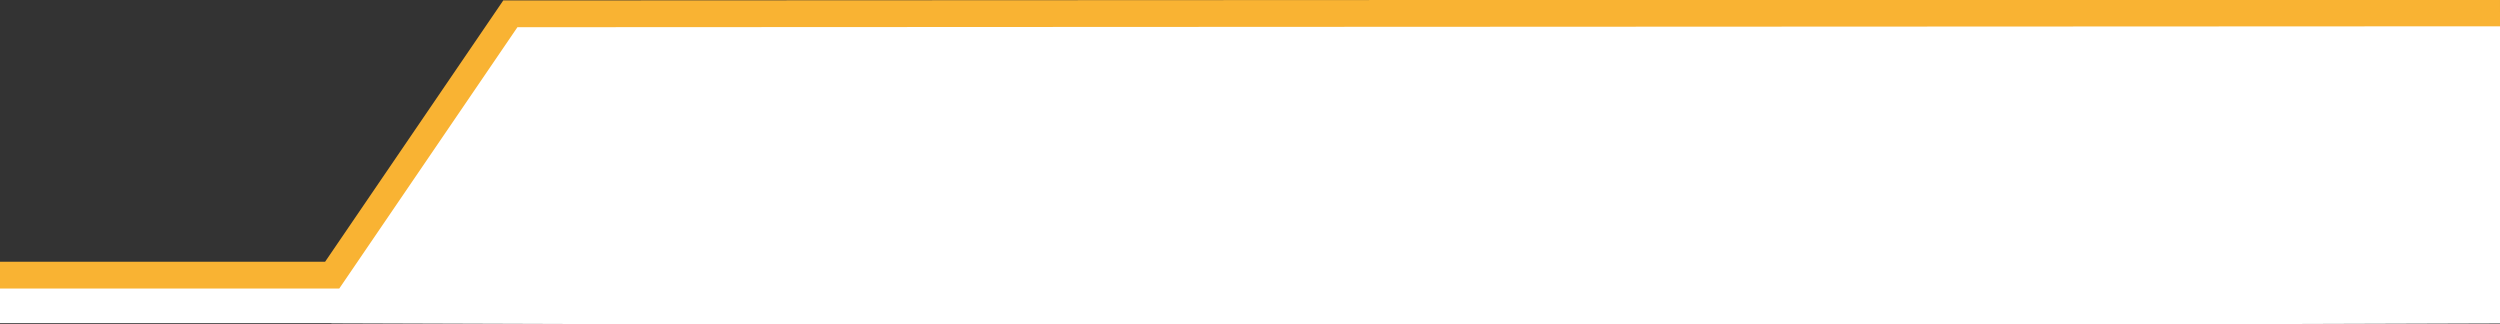 <svg xmlns="http://www.w3.org/2000/svg" xmlns:xlink="http://www.w3.org/1999/xlink" id="Layer_1" x="0px" y="0px" viewBox="0 0 1400 181.58" style="enable-background:new 0 0 1400 181.58;" xml:space="preserve">
<rect x="0" y="0" width="1400" height="181.58" fill="#333333" stroke="none"/>
<style type="text/css">
	.st0{fill:#FFFFFF;}
	.st1{fill:none;stroke:#F9B333;stroke-width:15;stroke-miterlimit:10;}
</style>
<path class="st0" d="M1424.06,180.99c-61.44,0.23-122.89,0.43-184.34,0.59c-351.38,0.93-702.75,0.73-1054.12-0.59  c0,0-2.21-17.23,0.41-26.91c33.26-48.78,66.52-97.56,99.78-146.34c311.39,0.12,622.77,0.06,934.13-0.19  c102.07-0.08,197.56-0.18,204.13-0.19C1424.06,100.53,1424.06,180.99,1424.06,180.99z"></path>
<rect x="-27.74" y="160.72" class="st0" width="1451.8" height="20.27"></rect>
<path class="st1" d="M-757.74,154.08h943.76L285.8,7.74C657.2,7.57,1028.6,7.4,1400,7.23"></path>
<path class="st0" d="M1094.39,258.8"></path>
</svg>